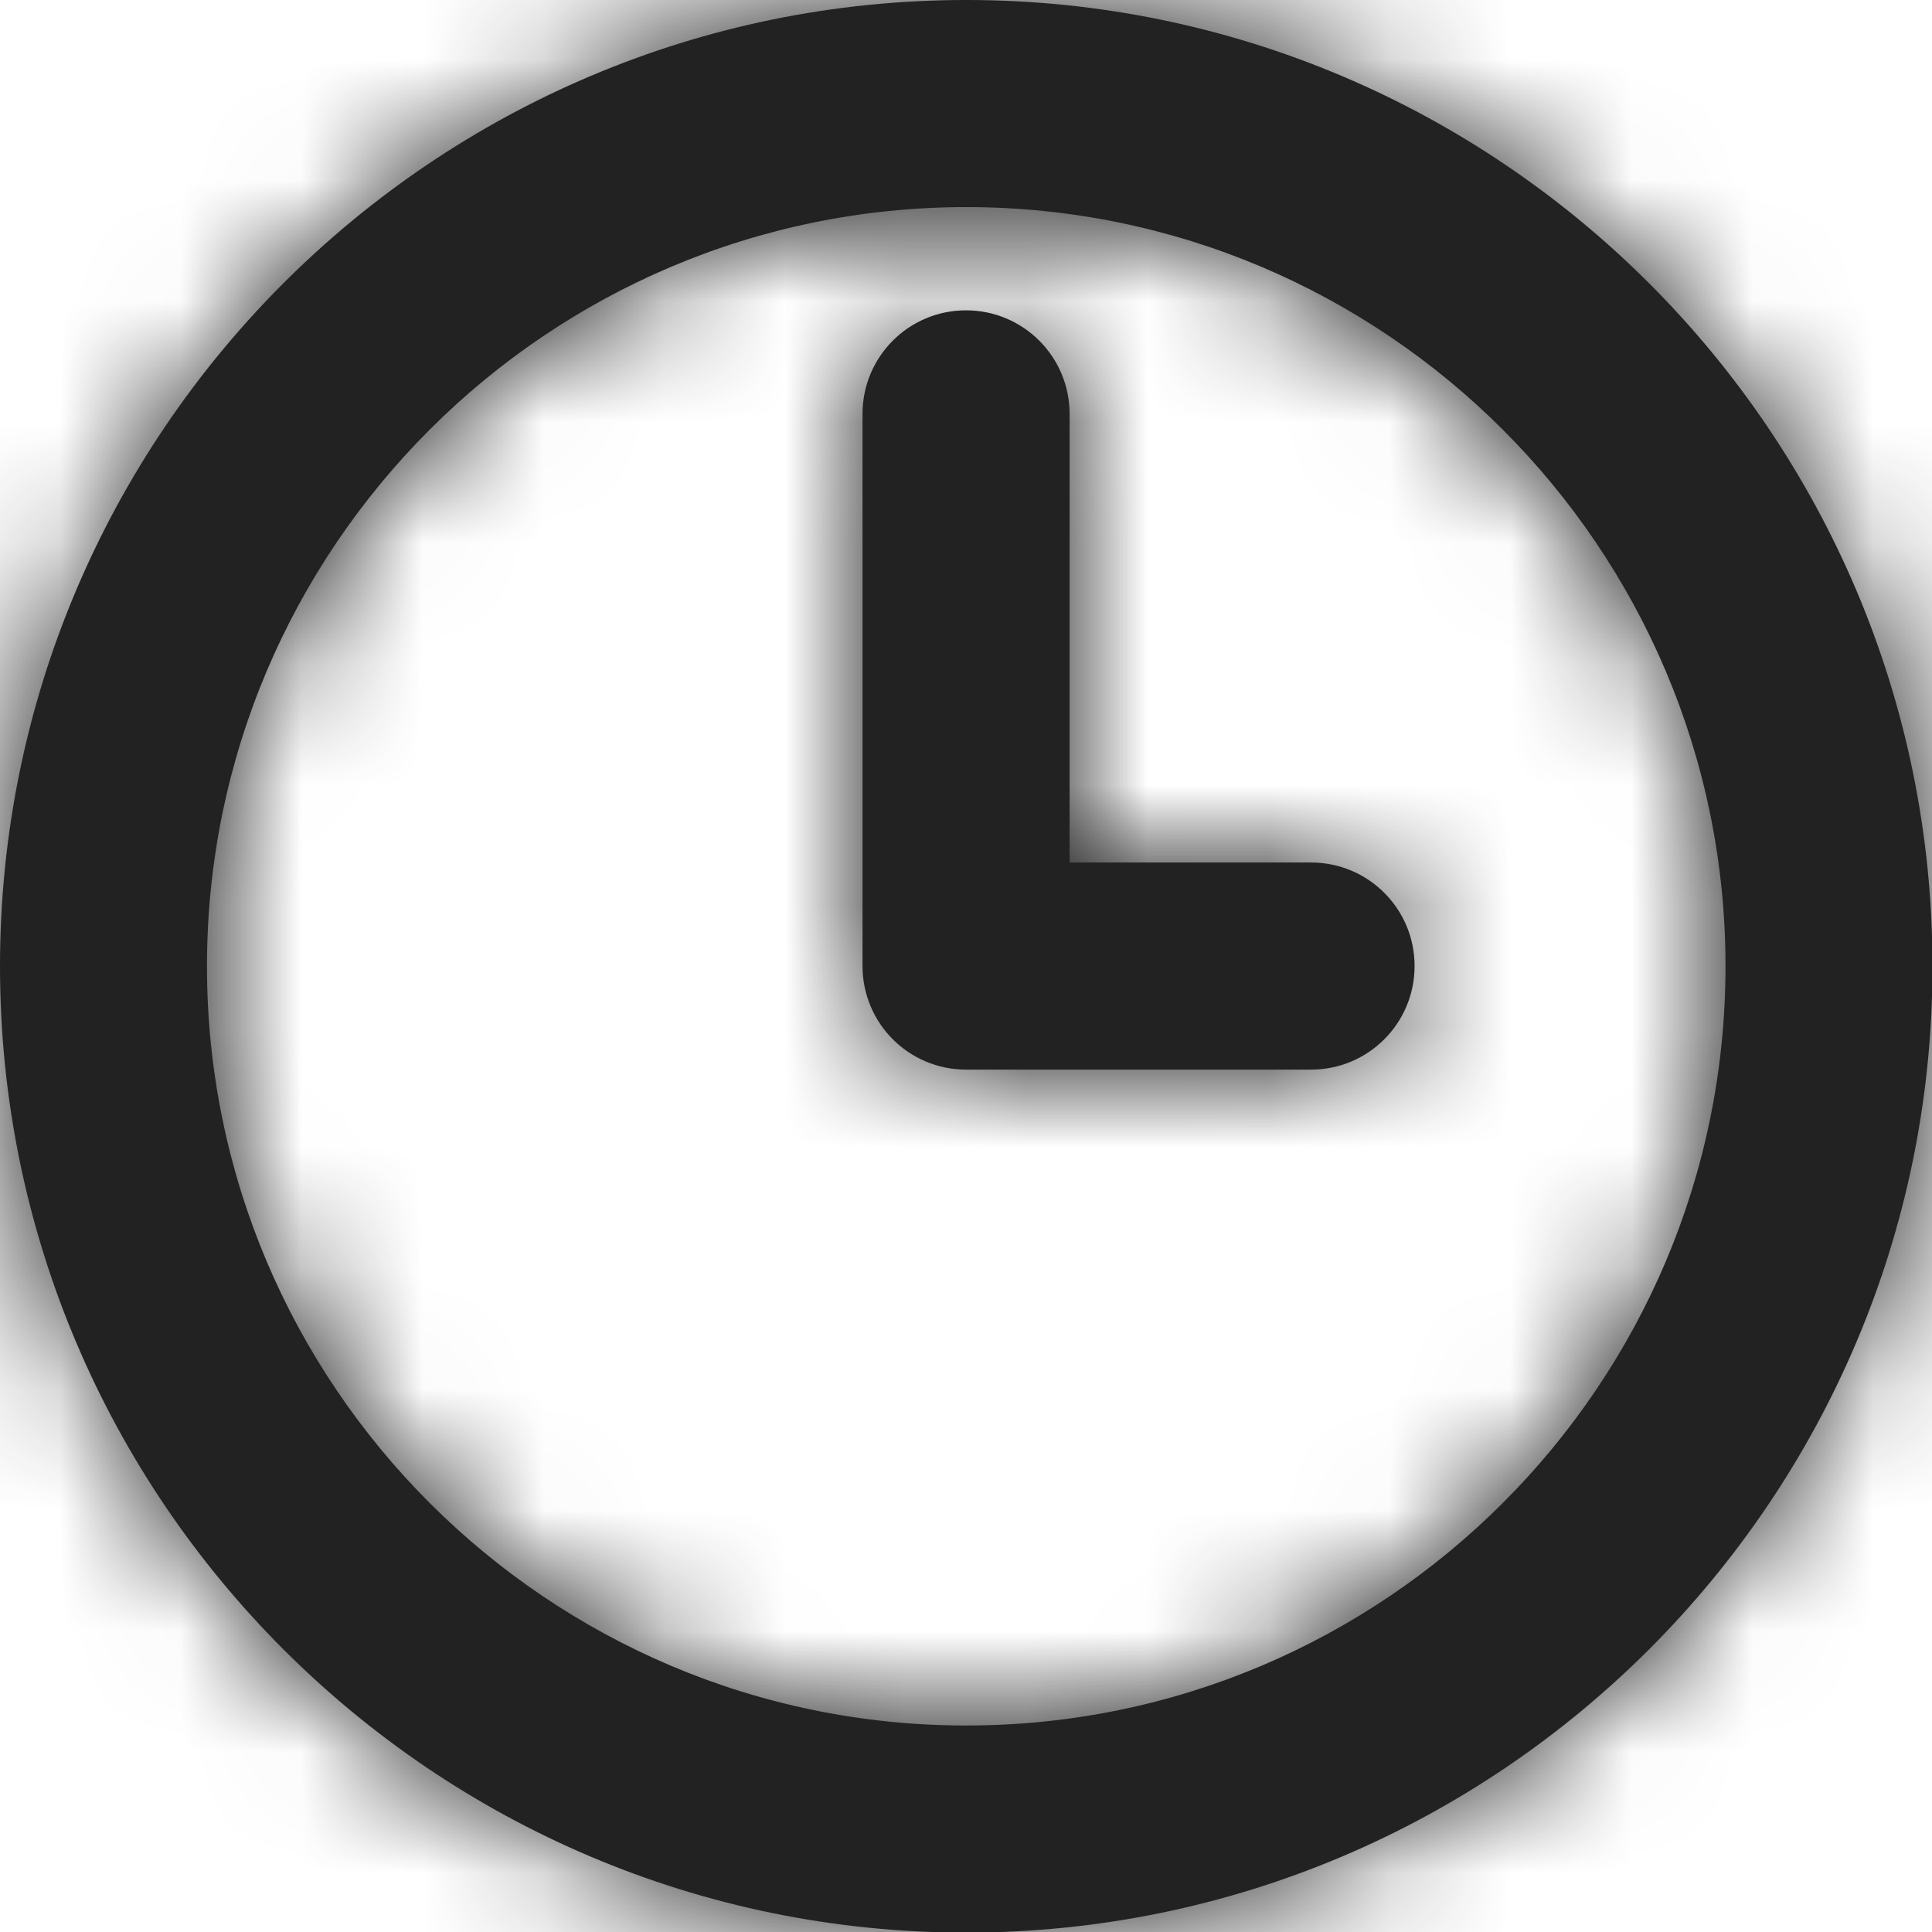 <?xml version="1.0" encoding="UTF-8"?>
<svg width="16px" height="16px" viewBox="0 0 16 16" version="1.1" xmlns="http://www.w3.org/2000/svg" xmlns:xlink="http://www.w3.org/1999/xlink">
    <!-- Generator: Sketch 60.1 (88133) - https://sketch.com -->
    <title>✏️ Icones/Illustratif/Horloge@3x</title>
    <desc>Created with Sketch.</desc>
    <defs>
        <path d="M8.002,-1.77635684e-15 C12.415,-1.77635684e-15 16.004,3.59 16.004,8.002 C16.004,12.415 12.415,16.005 8.002,16.005 C3.589,16.005 8.8817842e-15,12.415 8.8817842e-15,8.002 C8.8817842e-15,3.59 3.589,-1.77635684e-15 8.002,-1.77635684e-15 Z M8.002,1.715 C4.535,1.715 1.714,4.536 1.714,8.002 C1.714,11.47 4.535,14.29 8.002,14.29 C11.469,14.29 14.29,11.47 14.29,8.002 C14.29,4.536 11.469,1.715 8.002,1.715 Z M8,2.57 C8.474,2.57 8.858,2.954 8.858,3.428 L8.858,3.428 L8.858,7.143 L10.858,7.143 C11.332,7.143 11.715,7.527 11.715,8 C11.715,8.474 11.332,8.858 10.858,8.858 L10.858,8.858 L8,8.858 C7.526,8.858 7.143,8.474 7.143,8 L7.143,8 L7.143,3.428 C7.143,2.954 7.526,2.57 8,2.57 Z" id="path-1"></path>
    </defs>
    <g id="Icônes-&amp;-Illustrations" stroke="none" stroke-width="1" fill="none" fill-rule="evenodd">
        <g id="Icônes-MH" transform="translate(-600, -975)">
            <g id="Icones" transform="translate(70, 573)">
                <g id="Illustratif" transform="translate(2, 402)">
                    <g id="✏️-Icones/Illustratif/Horloge" transform="translate(528, 0)">
                        <mask id="mask-2" fill="white">
                            <use xlink:href="#path-1"></use>
                        </mask>
                        <use id="Horloge" fill="#222222" fill-rule="evenodd" xlink:href="#path-1"></use>
                        <g id="🎨Couleurs/Neutres/Noir" mask="url(#mask-2)" fill="#222222" fill-rule="evenodd">
                            <rect id="bgcolor" x="0" y="0" width="16" height="16"></rect>
                        </g>
                    </g>
                </g>
            </g>
        </g>
    </g>
</svg>